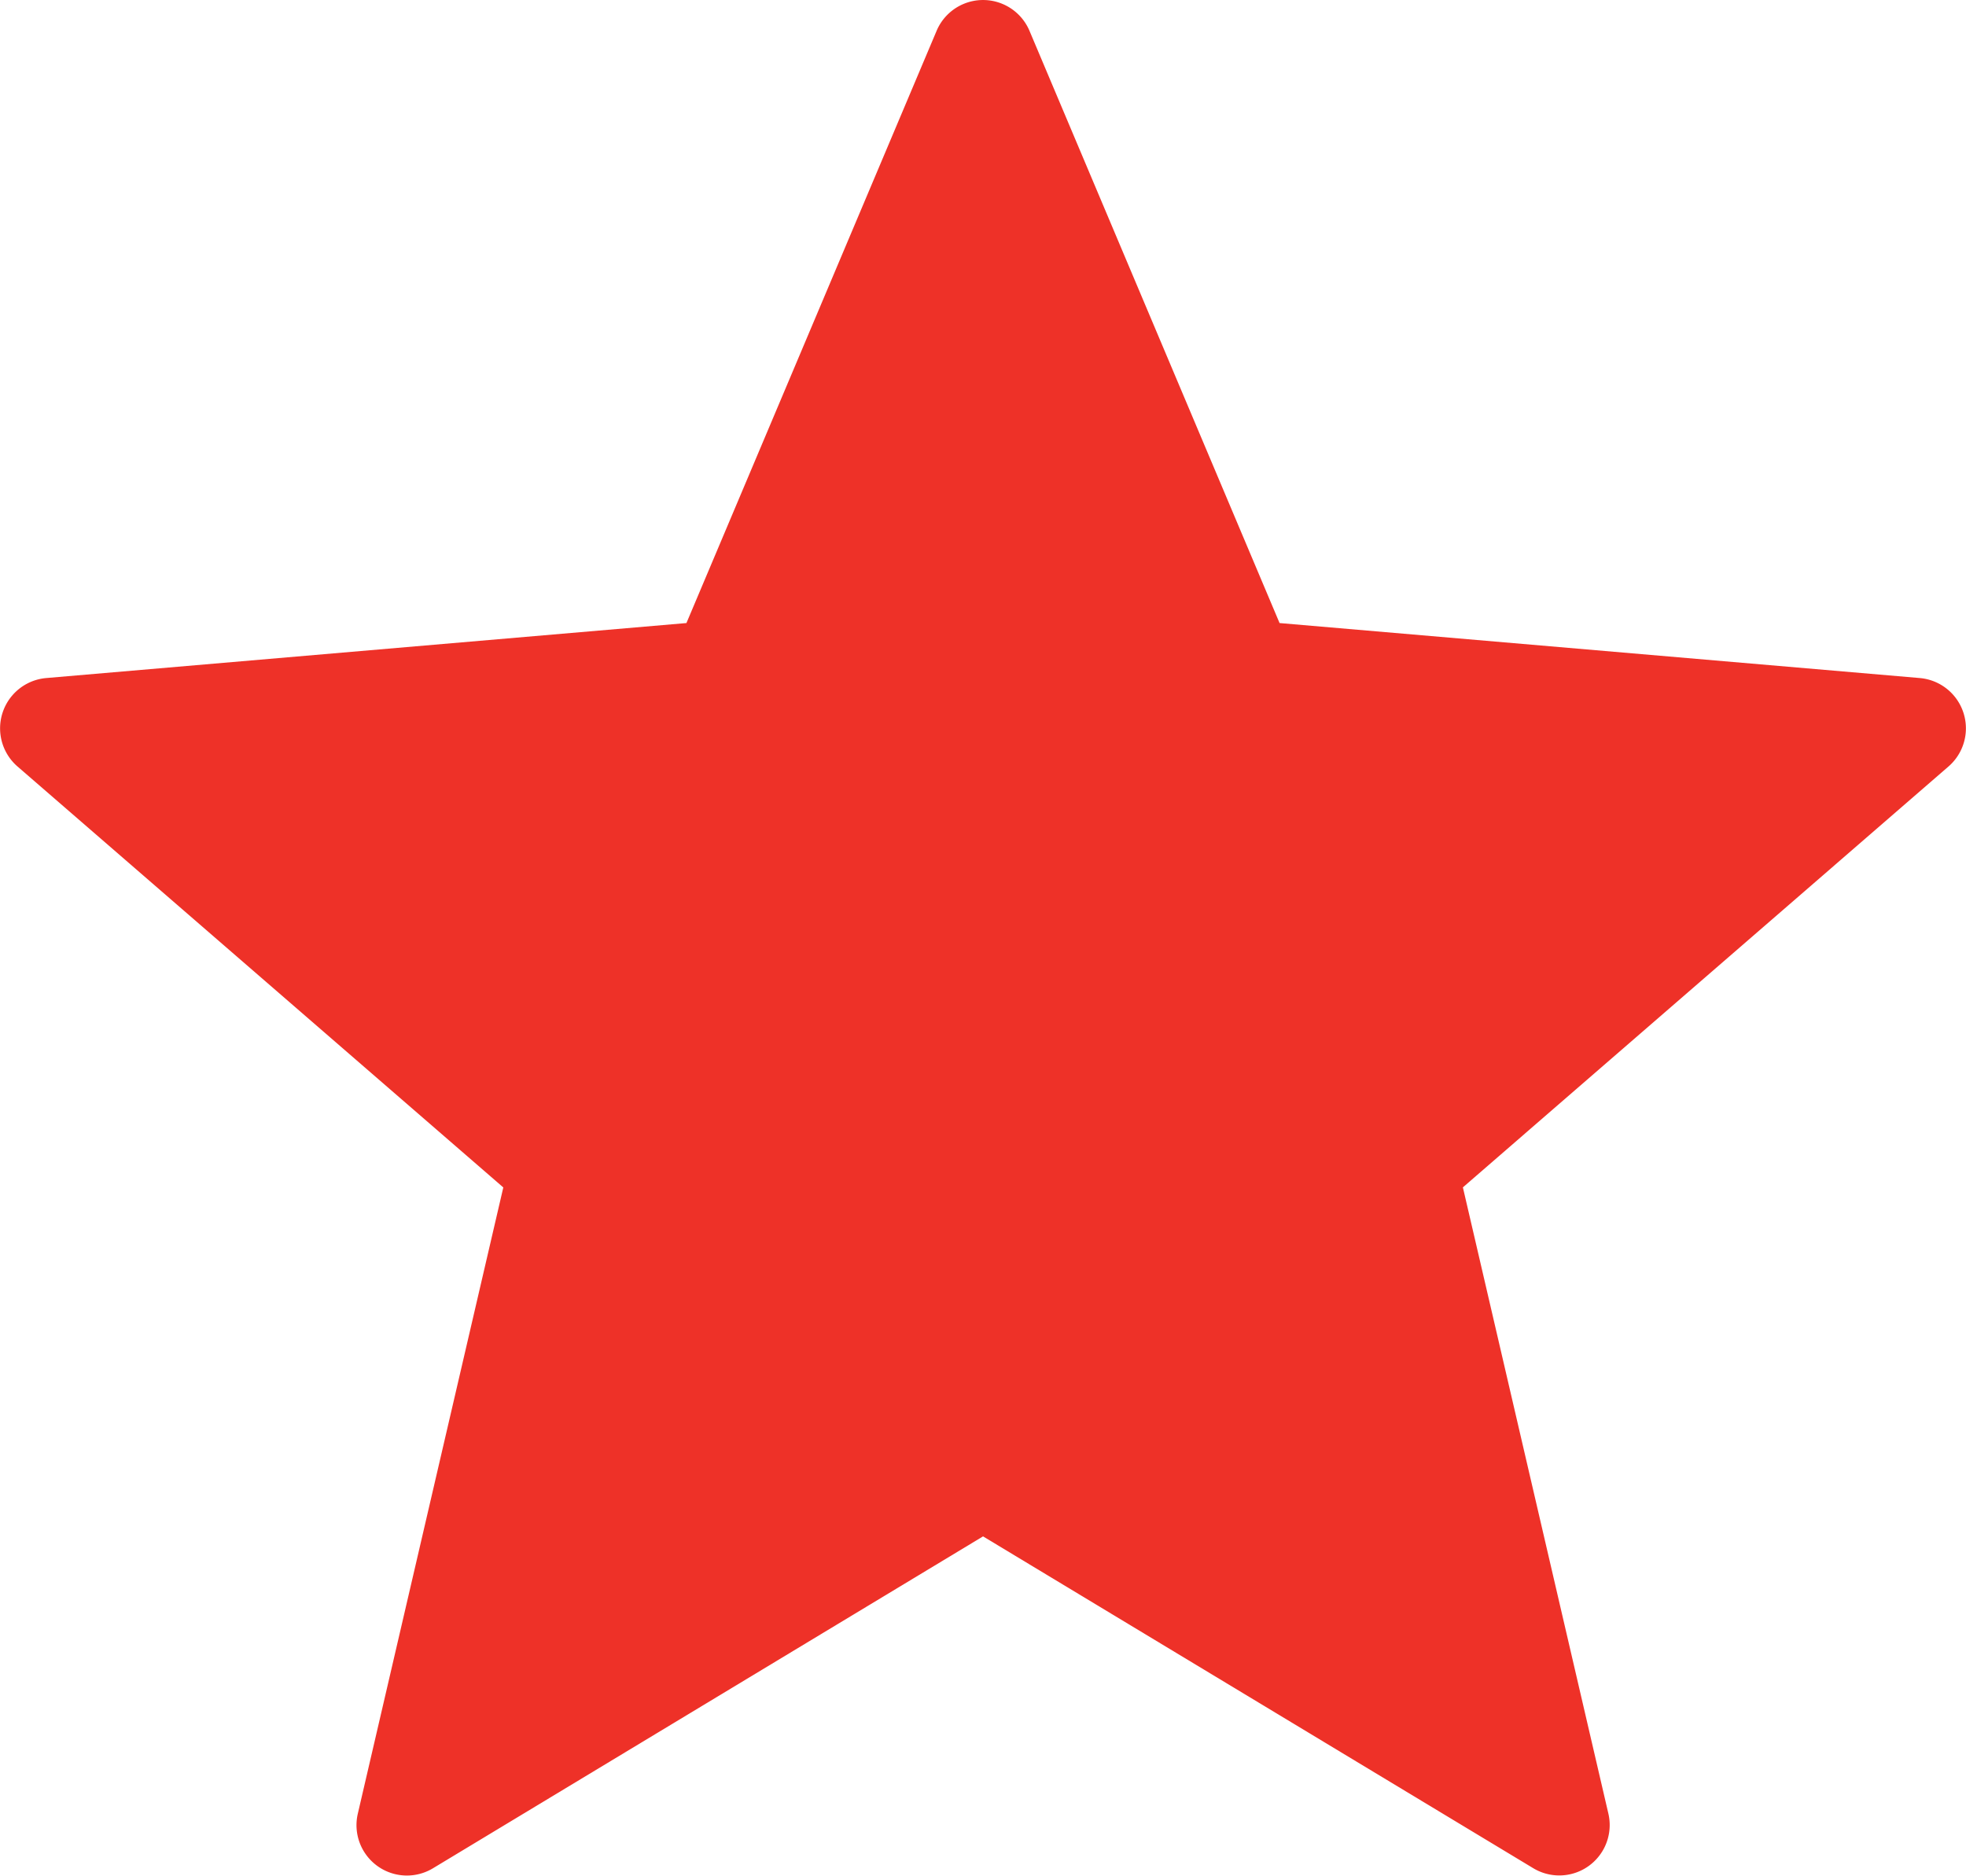 <svg id="red-review-star" xmlns="http://www.w3.org/2000/svg" xmlns:xlink="http://www.w3.org/1999/xlink" width="20.945" height="19.987" viewBox="0 0 20.945 19.987">
  <defs>
    <clipPath id="clip-path">
      <rect id="Rectangle_29" data-name="Rectangle 29" width="20.945" height="19.987" fill="#ee3128"/>
    </clipPath>
  </defs>
  <g id="Group_48" data-name="Group 48" clip-path="url(#clip-path)">
    <path id="Path_37" data-name="Path 37" d="M10.968.328l2.664,6.31,6.821.586a.538.538,0,0,1,.306.942l-5.174,4.485,1.55,6.673a.537.537,0,0,1-.8.582L10.473,16.37,4.612,19.907a.537.537,0,0,1-.8-.582l1.55-6.673L.186,8.166a.538.538,0,0,1,.306-.942l6.821-.586L9.978.328a.537.537,0,0,1,.99,0" transform="translate(0 0.001)" fill="#ee3128" fill-rule="evenodd"/>
  </g>
</svg>
